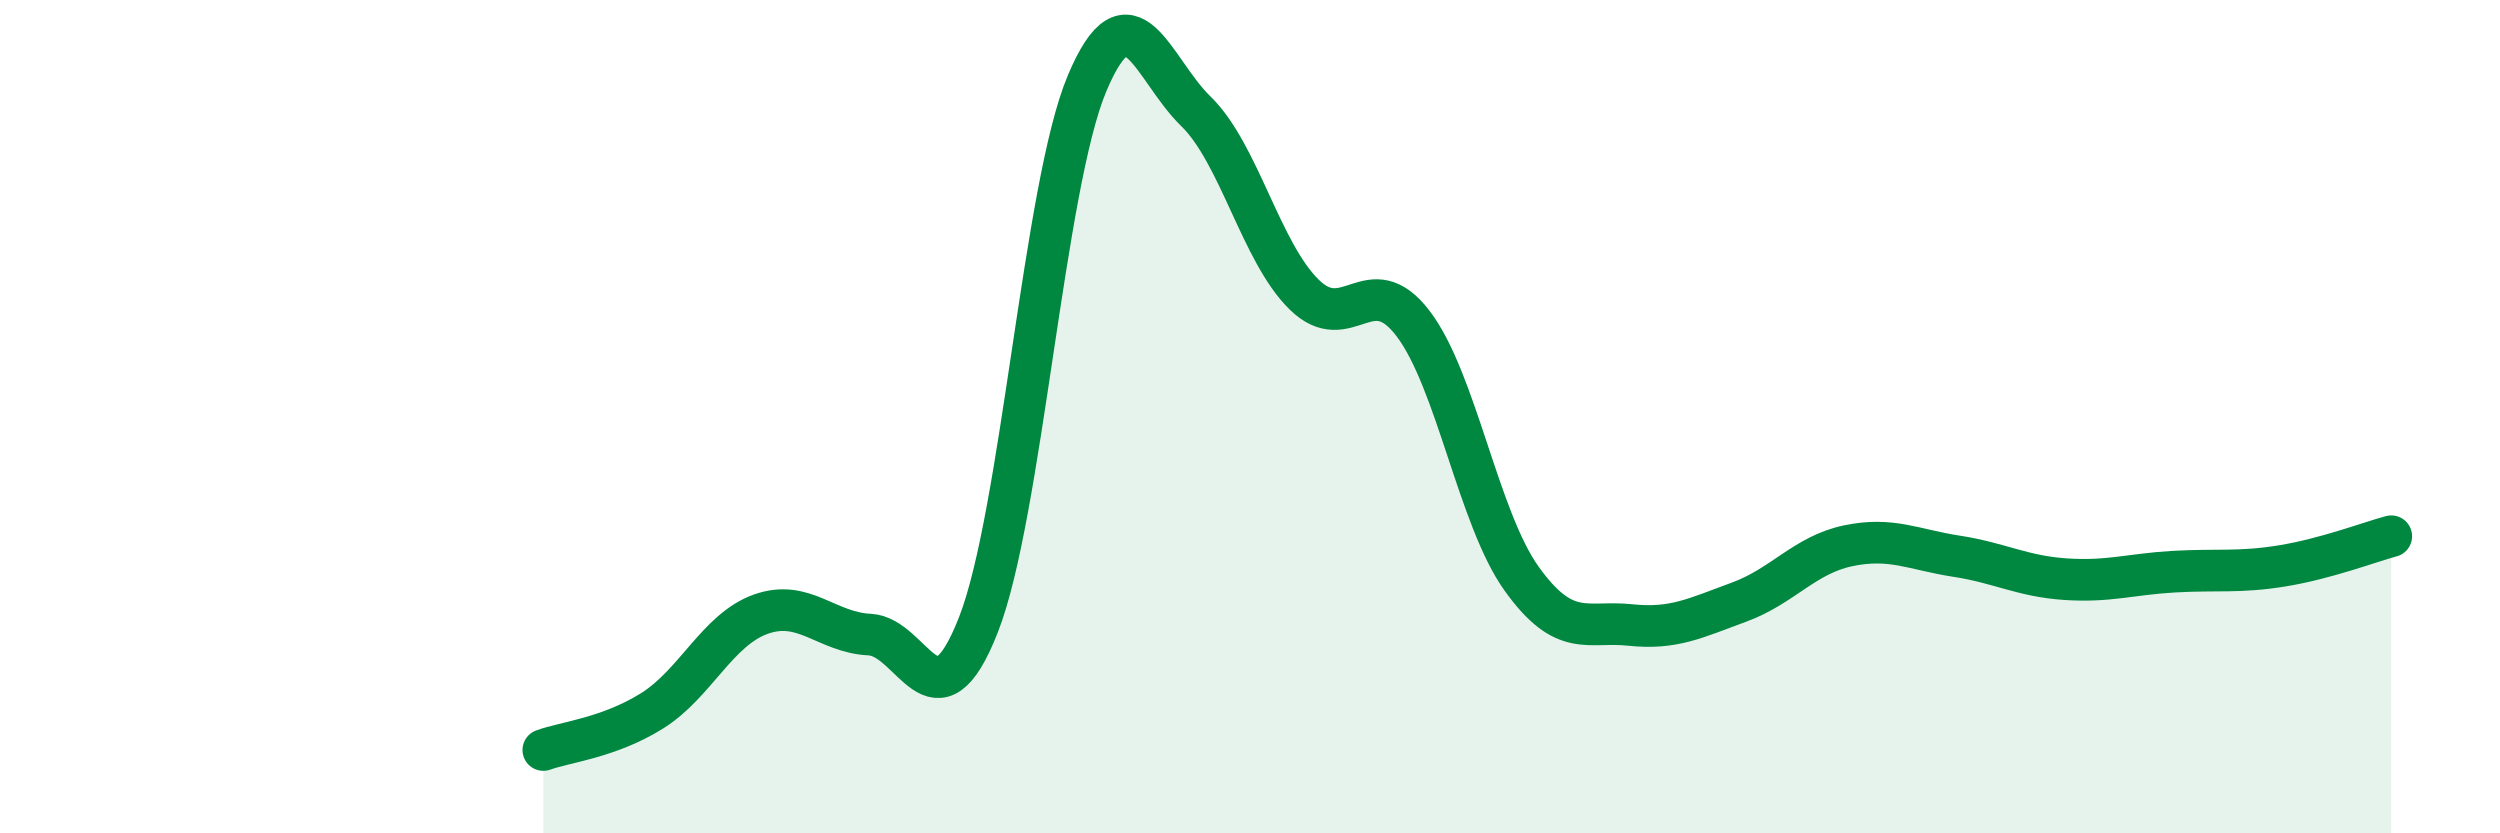
    <svg width="60" height="20" viewBox="0 0 60 20" xmlns="http://www.w3.org/2000/svg">
      <path
        d="M 13.04,18 C 13.56,17.81 14.61,17.71 15.65,17.06 C 16.69,16.41 17.22,15.11 18.26,14.74 C 19.3,14.37 19.83,15.18 20.87,15.23 C 21.91,15.28 22.44,17.65 23.48,15 C 24.52,12.35 25.05,4.47 26.09,2 C 27.13,-0.47 27.66,1.66 28.7,2.67 C 29.74,3.68 30.26,6.05 31.3,7.07 C 32.34,8.09 32.87,6.4 33.91,7.76 C 34.95,9.12 35.48,12.44 36.52,13.89 C 37.56,15.34 38.09,14.89 39.13,15 C 40.17,15.11 40.7,14.83 41.74,14.45 C 42.78,14.07 43.31,13.32 44.35,13.1 C 45.39,12.88 45.92,13.19 46.96,13.35 C 48,13.51 48.53,13.83 49.57,13.9 C 50.61,13.97 51.13,13.78 52.17,13.72 C 53.21,13.66 53.74,13.75 54.78,13.58 C 55.82,13.41 56.87,13.01 57.39,12.87L57.39 20L13.04 20Z"
        fill="#008740"
        opacity="0.1"
        stroke-linecap="round"
        stroke-linejoin="round"
      />
      <path
        d="M 13.04,18 C 13.56,17.81 14.61,17.71 15.65,17.06 C 16.69,16.41 17.22,15.11 18.26,14.74 C 19.3,14.37 19.83,15.18 20.87,15.23 C 21.91,15.28 22.44,17.65 23.48,15 C 24.52,12.35 25.05,4.47 26.09,2 C 27.13,-0.47 27.66,1.66 28.7,2.67 C 29.74,3.68 30.26,6.05 31.3,7.07 C 32.34,8.09 32.87,6.4 33.91,7.76 C 34.95,9.12 35.48,12.44 36.52,13.89 C 37.56,15.34 38.09,14.89 39.13,15 C 40.17,15.11 40.7,14.83 41.74,14.45 C 42.78,14.07 43.31,13.32 44.35,13.1 C 45.39,12.88 45.92,13.19 46.96,13.35 C 48,13.51 48.53,13.83 49.57,13.9 C 50.61,13.97 51.13,13.78 52.17,13.72 C 53.21,13.66 53.74,13.75 54.78,13.58 C 55.82,13.41 56.87,13.01 57.39,12.87"
        stroke="#008740"
        stroke-width="1"
        fill="none"
        stroke-linecap="round"
        stroke-linejoin="round"
      />
    </svg>
  